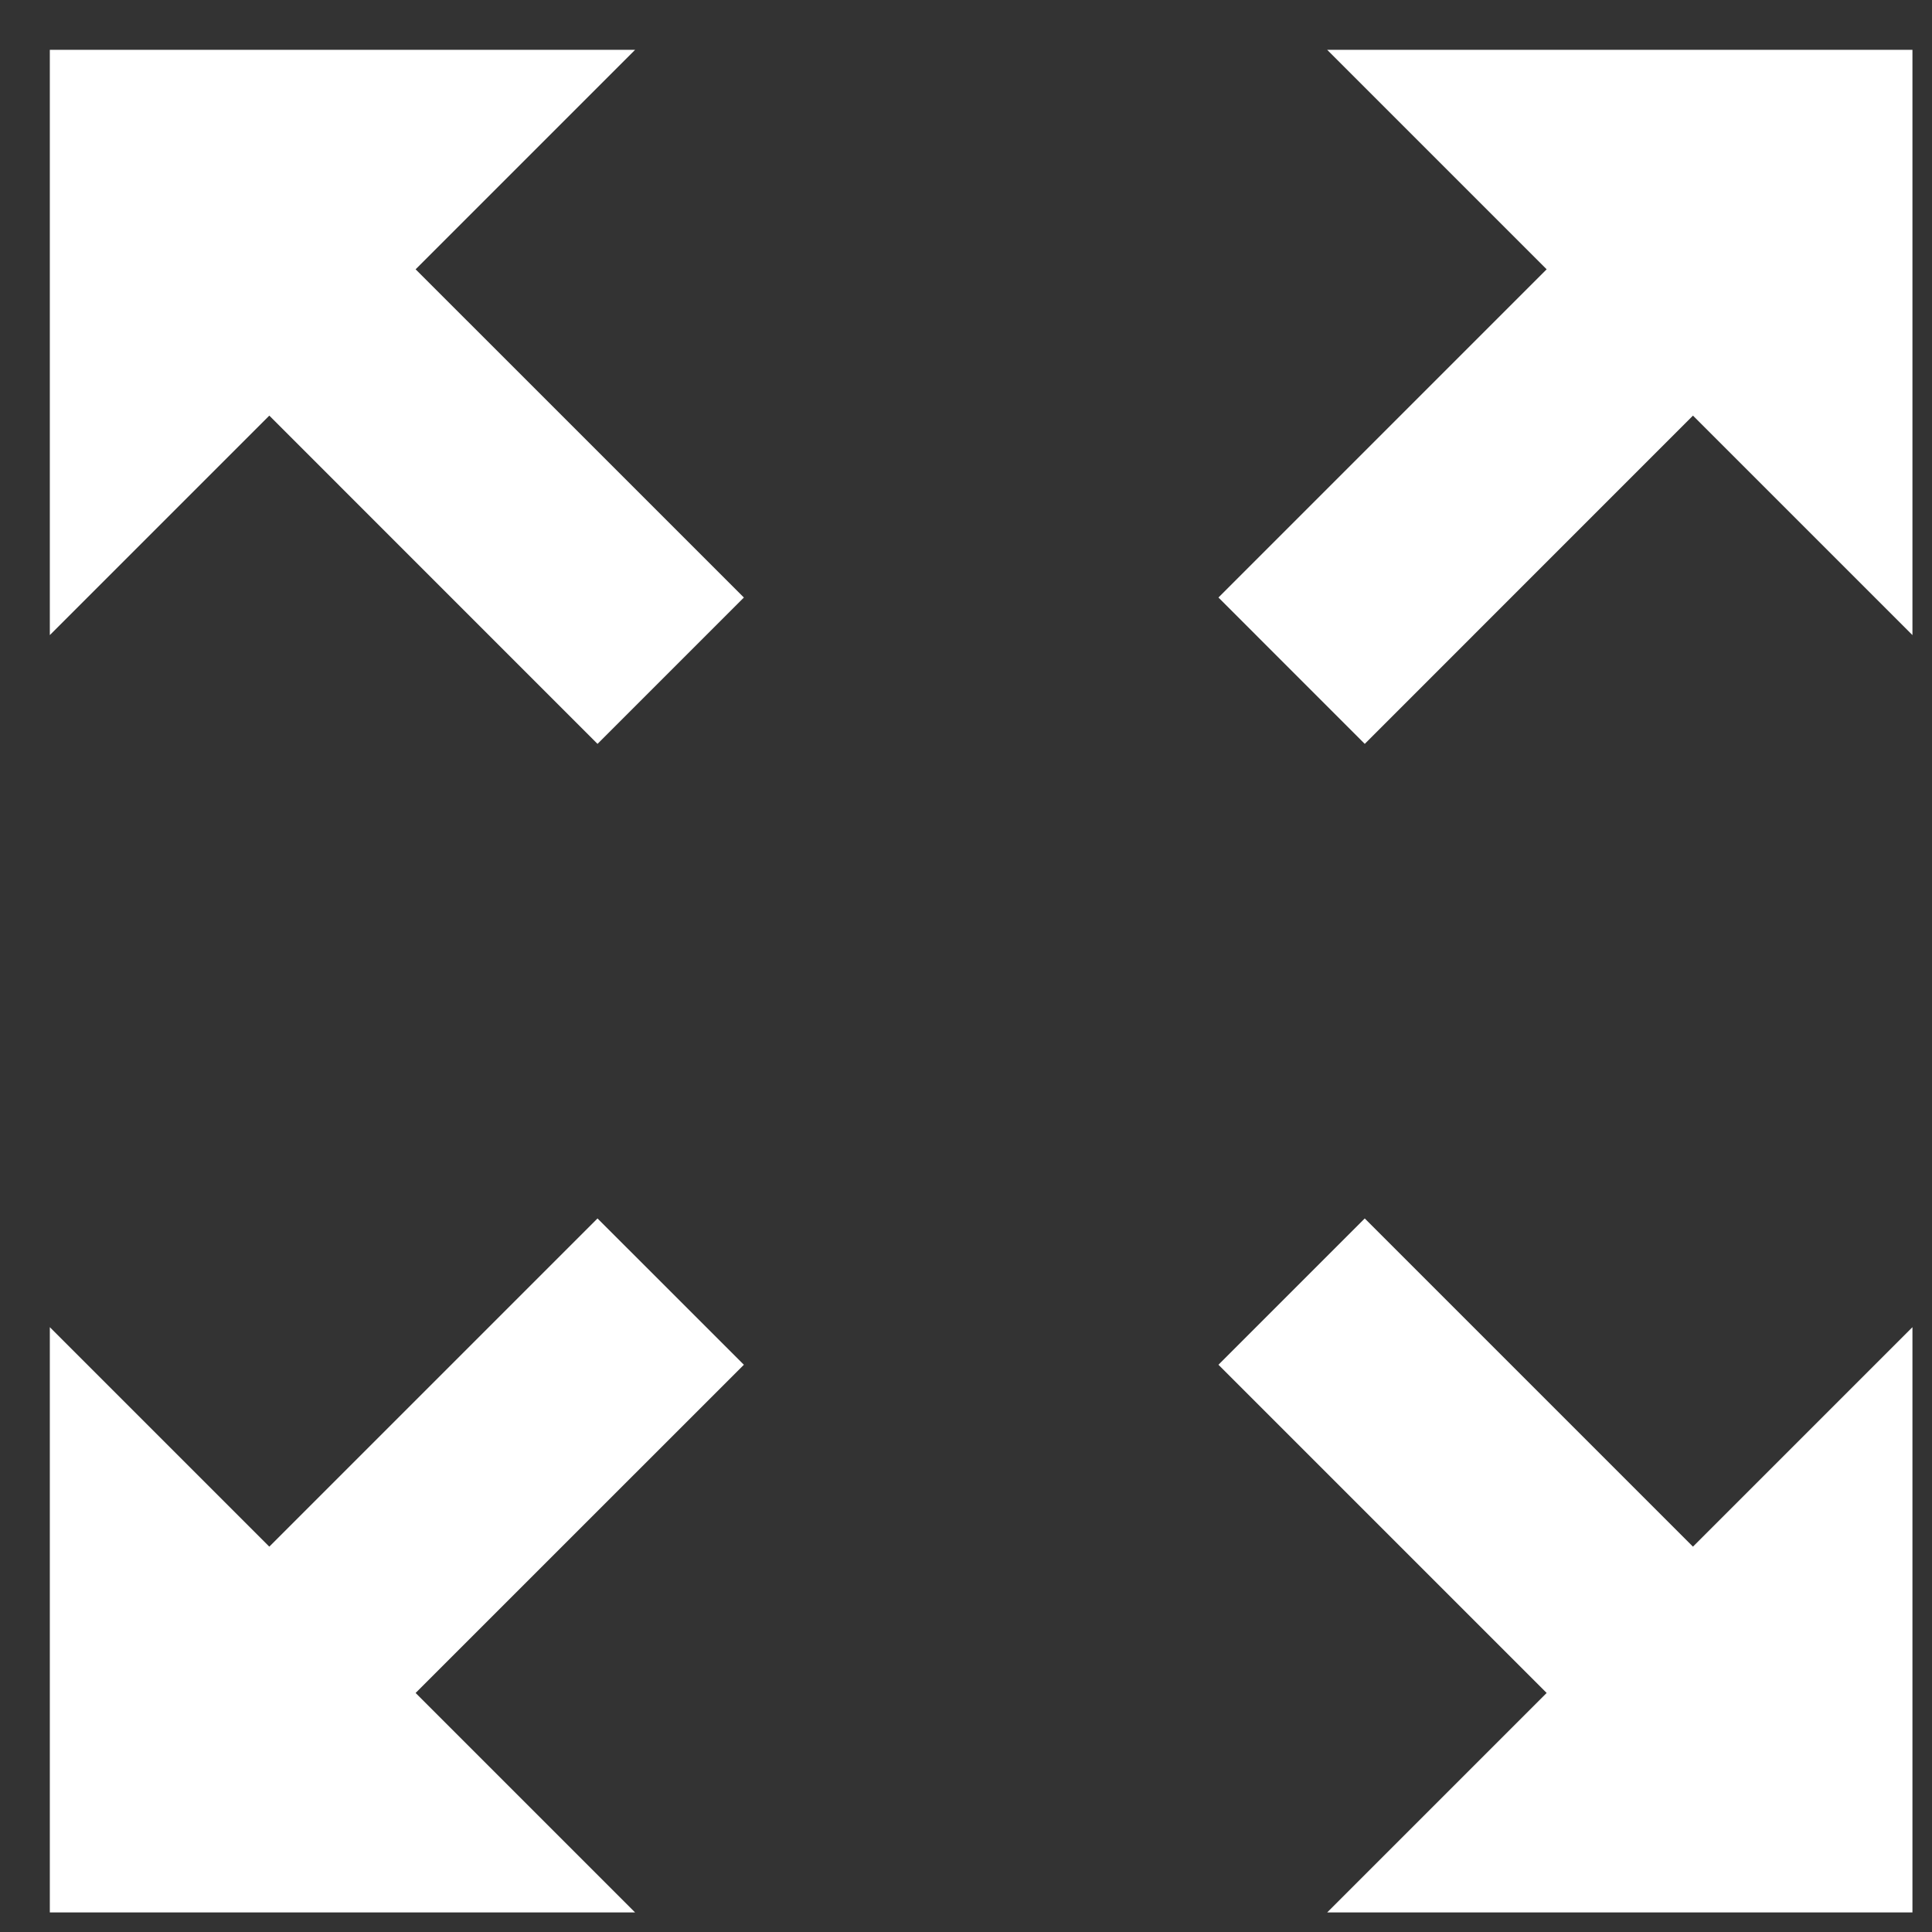 <svg xmlns="http://www.w3.org/2000/svg" xmlns:xlink="http://www.w3.org/1999/xlink" width="33px" height="33px" viewBox="0 0 33 33"><rect x="0" y="0" width="33" height="33" fill="#333333" stroke="none"/><!-- Generator: Sketch 55.2 (78181) - https://sketchapp.com --><title>bx-expand</title><desc>Created with Sketch.</desc><g id="Page-1" stroke="none" stroke-width="1" fill="none" fill-rule="evenodd"><g id="Why-Choose-Us" transform="translate(-295, -512)" fill="#FFFFFF" fill-rule="nonzero"><g id="1" transform="translate(265, 482)"><g id="Group"><g id="bx-expand" transform="translate(30.851, 30.851)"><path d="M22.46,11.855 L28.066,6.248 L31.815,9.997 L31.815,0 L21.818,0 L25.567,3.749 L19.961,9.355 L22.46,11.855 Z M25.567,28.066 L21.818,31.815 L31.815,31.815 L31.815,21.818 L28.066,25.567 L22.46,19.961 L19.961,22.46 L25.567,28.066 Z M9.355,19.961 L3.749,25.567 L0,21.818 L0,31.815 L9.997,31.815 L6.248,28.066 L11.855,22.46 L9.355,19.961 Z M6.248,3.749 L9.997,0 L0,0 L0,9.997 L3.749,6.248 L9.355,11.855 L11.855,9.355 L6.248,3.749 Z" id="Shape"></path></g></g></g></g></g></svg>